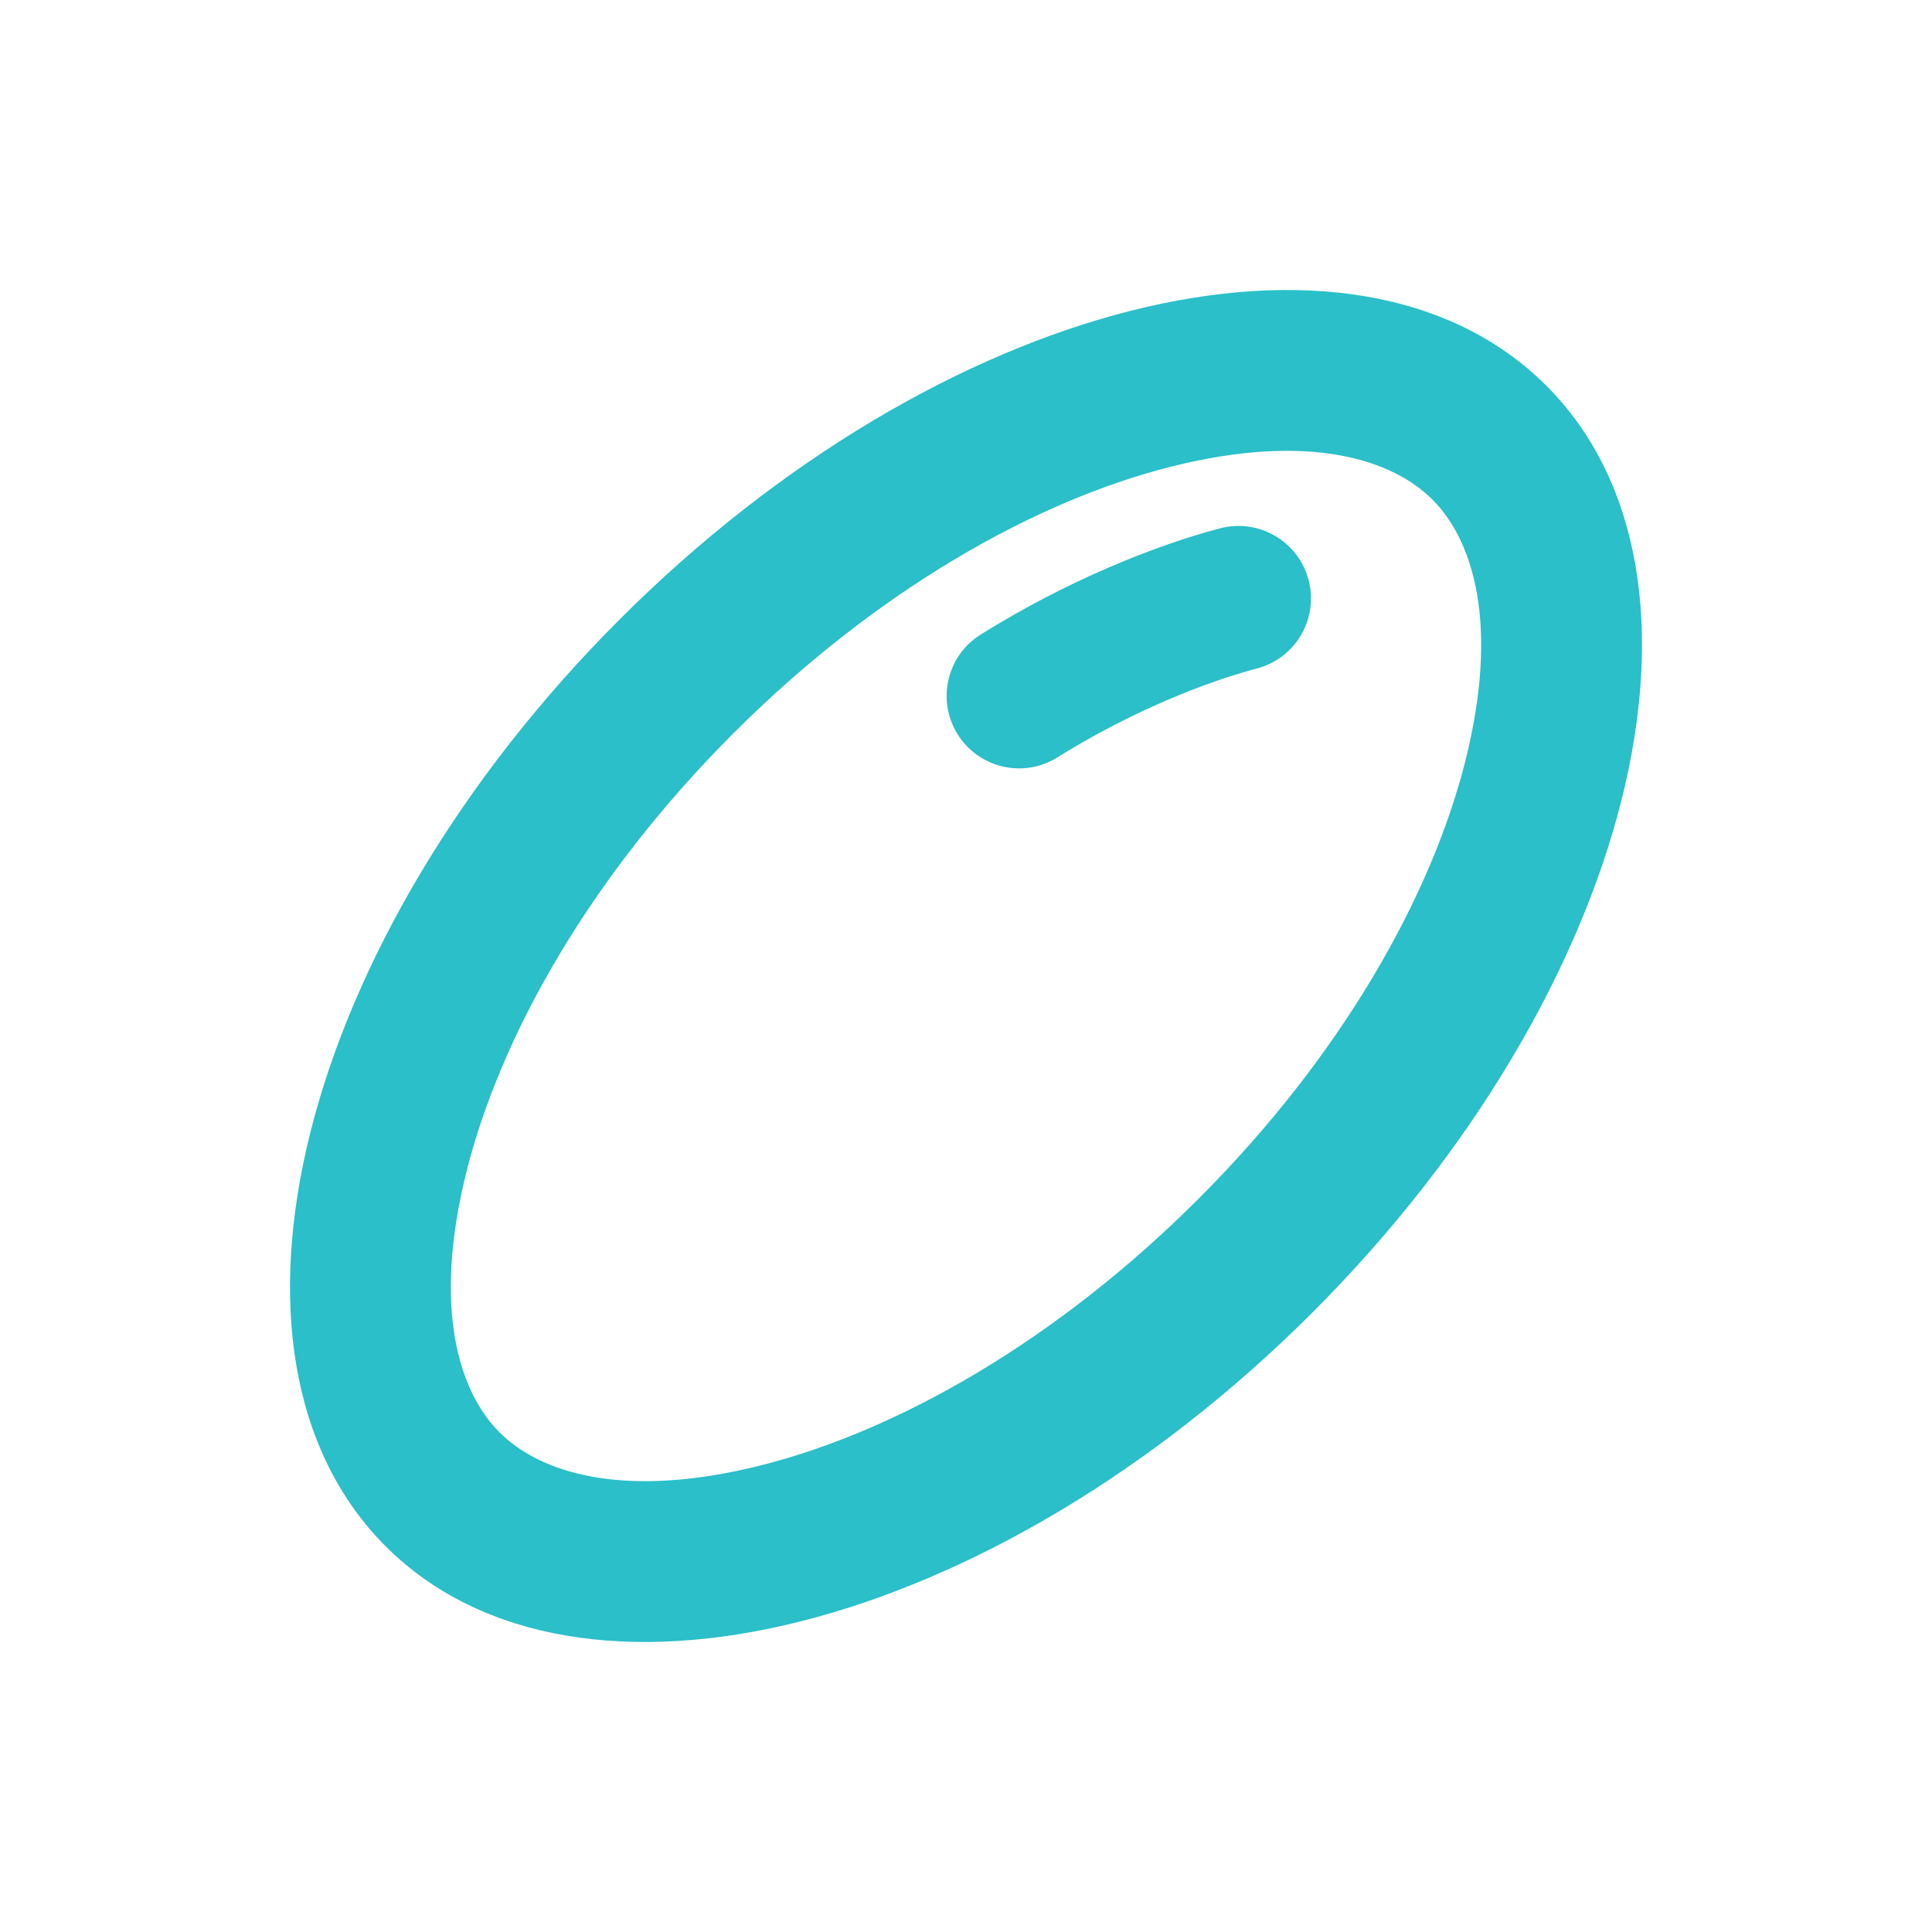 <svg width="24" height="24" viewBox="0 0 24 24" fill="none" xmlns="http://www.w3.org/2000/svg">
<path d="M15.614 8.304C16.095 8.178 16.382 7.686 16.256 7.205C16.129 6.724 15.637 6.437 15.156 6.563C14.355 6.774 13.255 7.212 12.183 7.882C11.761 8.145 11.633 8.7 11.896 9.122C12.16 9.543 12.715 9.672 13.136 9.408C14.054 8.835 14.987 8.469 15.614 8.304Z" fill="#2ABFC9"/>
<path fill-rule="evenodd" clip-rule="evenodd" d="M19.209 4.791C21.586 7.169 20.286 12.323 16.304 16.304C12.323 20.286 7.169 21.586 4.791 19.209C2.414 16.831 3.714 11.677 7.696 7.696C11.677 3.714 16.831 2.414 19.209 4.791ZM17.794 6.206C18.288 6.699 18.637 7.733 18.202 9.457C17.779 11.134 16.67 13.111 14.89 14.89C13.111 16.67 11.135 17.779 9.457 18.202C7.733 18.637 6.699 18.288 6.206 17.794C5.712 17.301 5.363 16.267 5.798 14.543C6.221 12.865 7.33 10.889 9.11 9.11C10.889 7.33 12.866 6.221 14.543 5.798C16.267 5.363 17.301 5.712 17.794 6.206Z" fill="#2ABFC9"/>
</svg>
